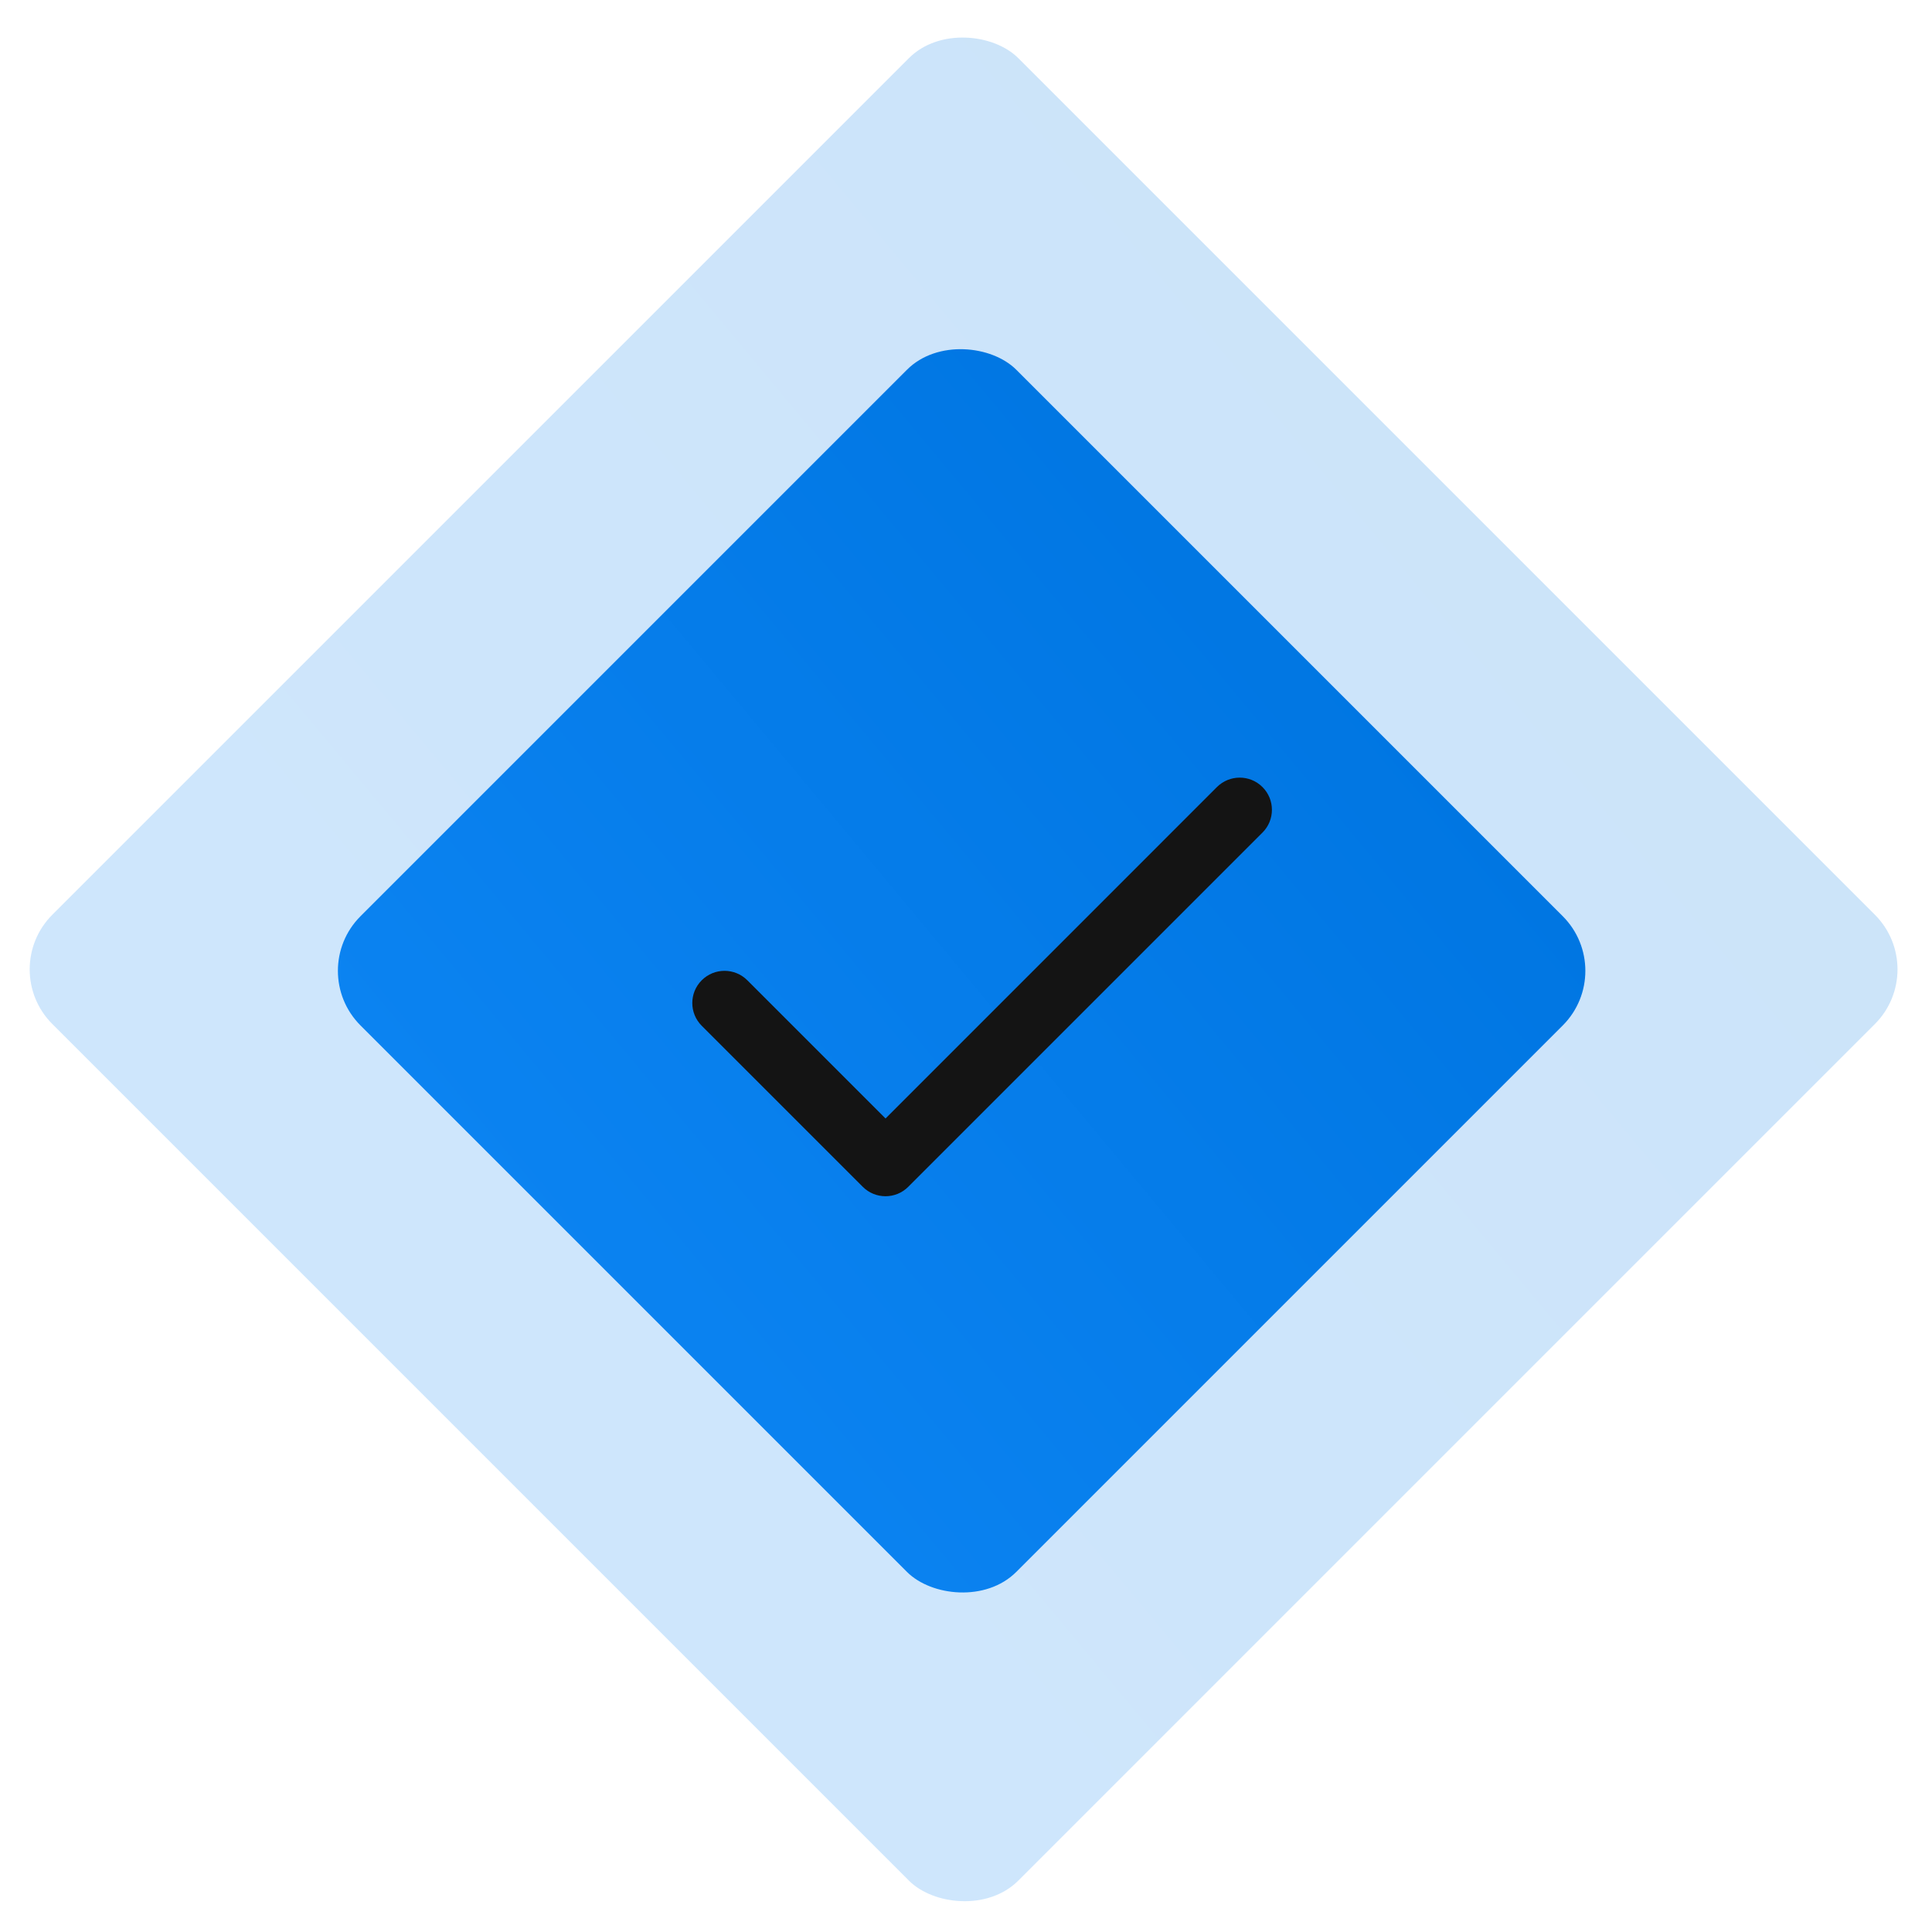 <svg width="40" height="40" viewBox="0 0 40 40" fill="none" xmlns="http://www.w3.org/2000/svg">
<rect opacity="0.2" x="-0.048" y="20.07" width="28.282" height="28.282" rx="1.6" transform="rotate(-45 -0.048 20.07)" fill="url(#paint0_linear_599_13132)"/>
<rect x="6.333" y="20.1" width="19.2" height="19.2" rx="1.6" transform="rotate(-45 6.333 20.1)" fill="url(#paint1_linear_599_13132)"/>
<path fill-rule="evenodd" clip-rule="evenodd" d="M26.138 16.295C26.399 16.555 26.399 16.978 26.138 17.238L18.805 24.571C18.545 24.832 18.122 24.832 17.862 24.571L14.529 21.238C14.268 20.978 14.268 20.555 14.529 20.295C14.789 20.035 15.211 20.035 15.472 20.295L18.334 23.157L25.195 16.295C25.456 16.035 25.878 16.035 26.138 16.295Z" fill="#141414"/>
<defs>
<linearGradient id="paint0_linear_599_13132" x1="-0.048" y1="20.07" x2="30.557" y2="22.859" gradientUnits="userSpaceOnUse">
<stop stop-color="#0B83F1"/>
<stop offset="1" stop-color="#0076E2"/>
</linearGradient>
<linearGradient id="paint1_linear_599_13132" x1="6.333" y1="20.1" x2="27.111" y2="21.993" gradientUnits="userSpaceOnUse">
<stop stop-color="#0B83F1"/>
<stop offset="1" stop-color="#0076E2"/>
</linearGradient>
</defs>
</svg>

